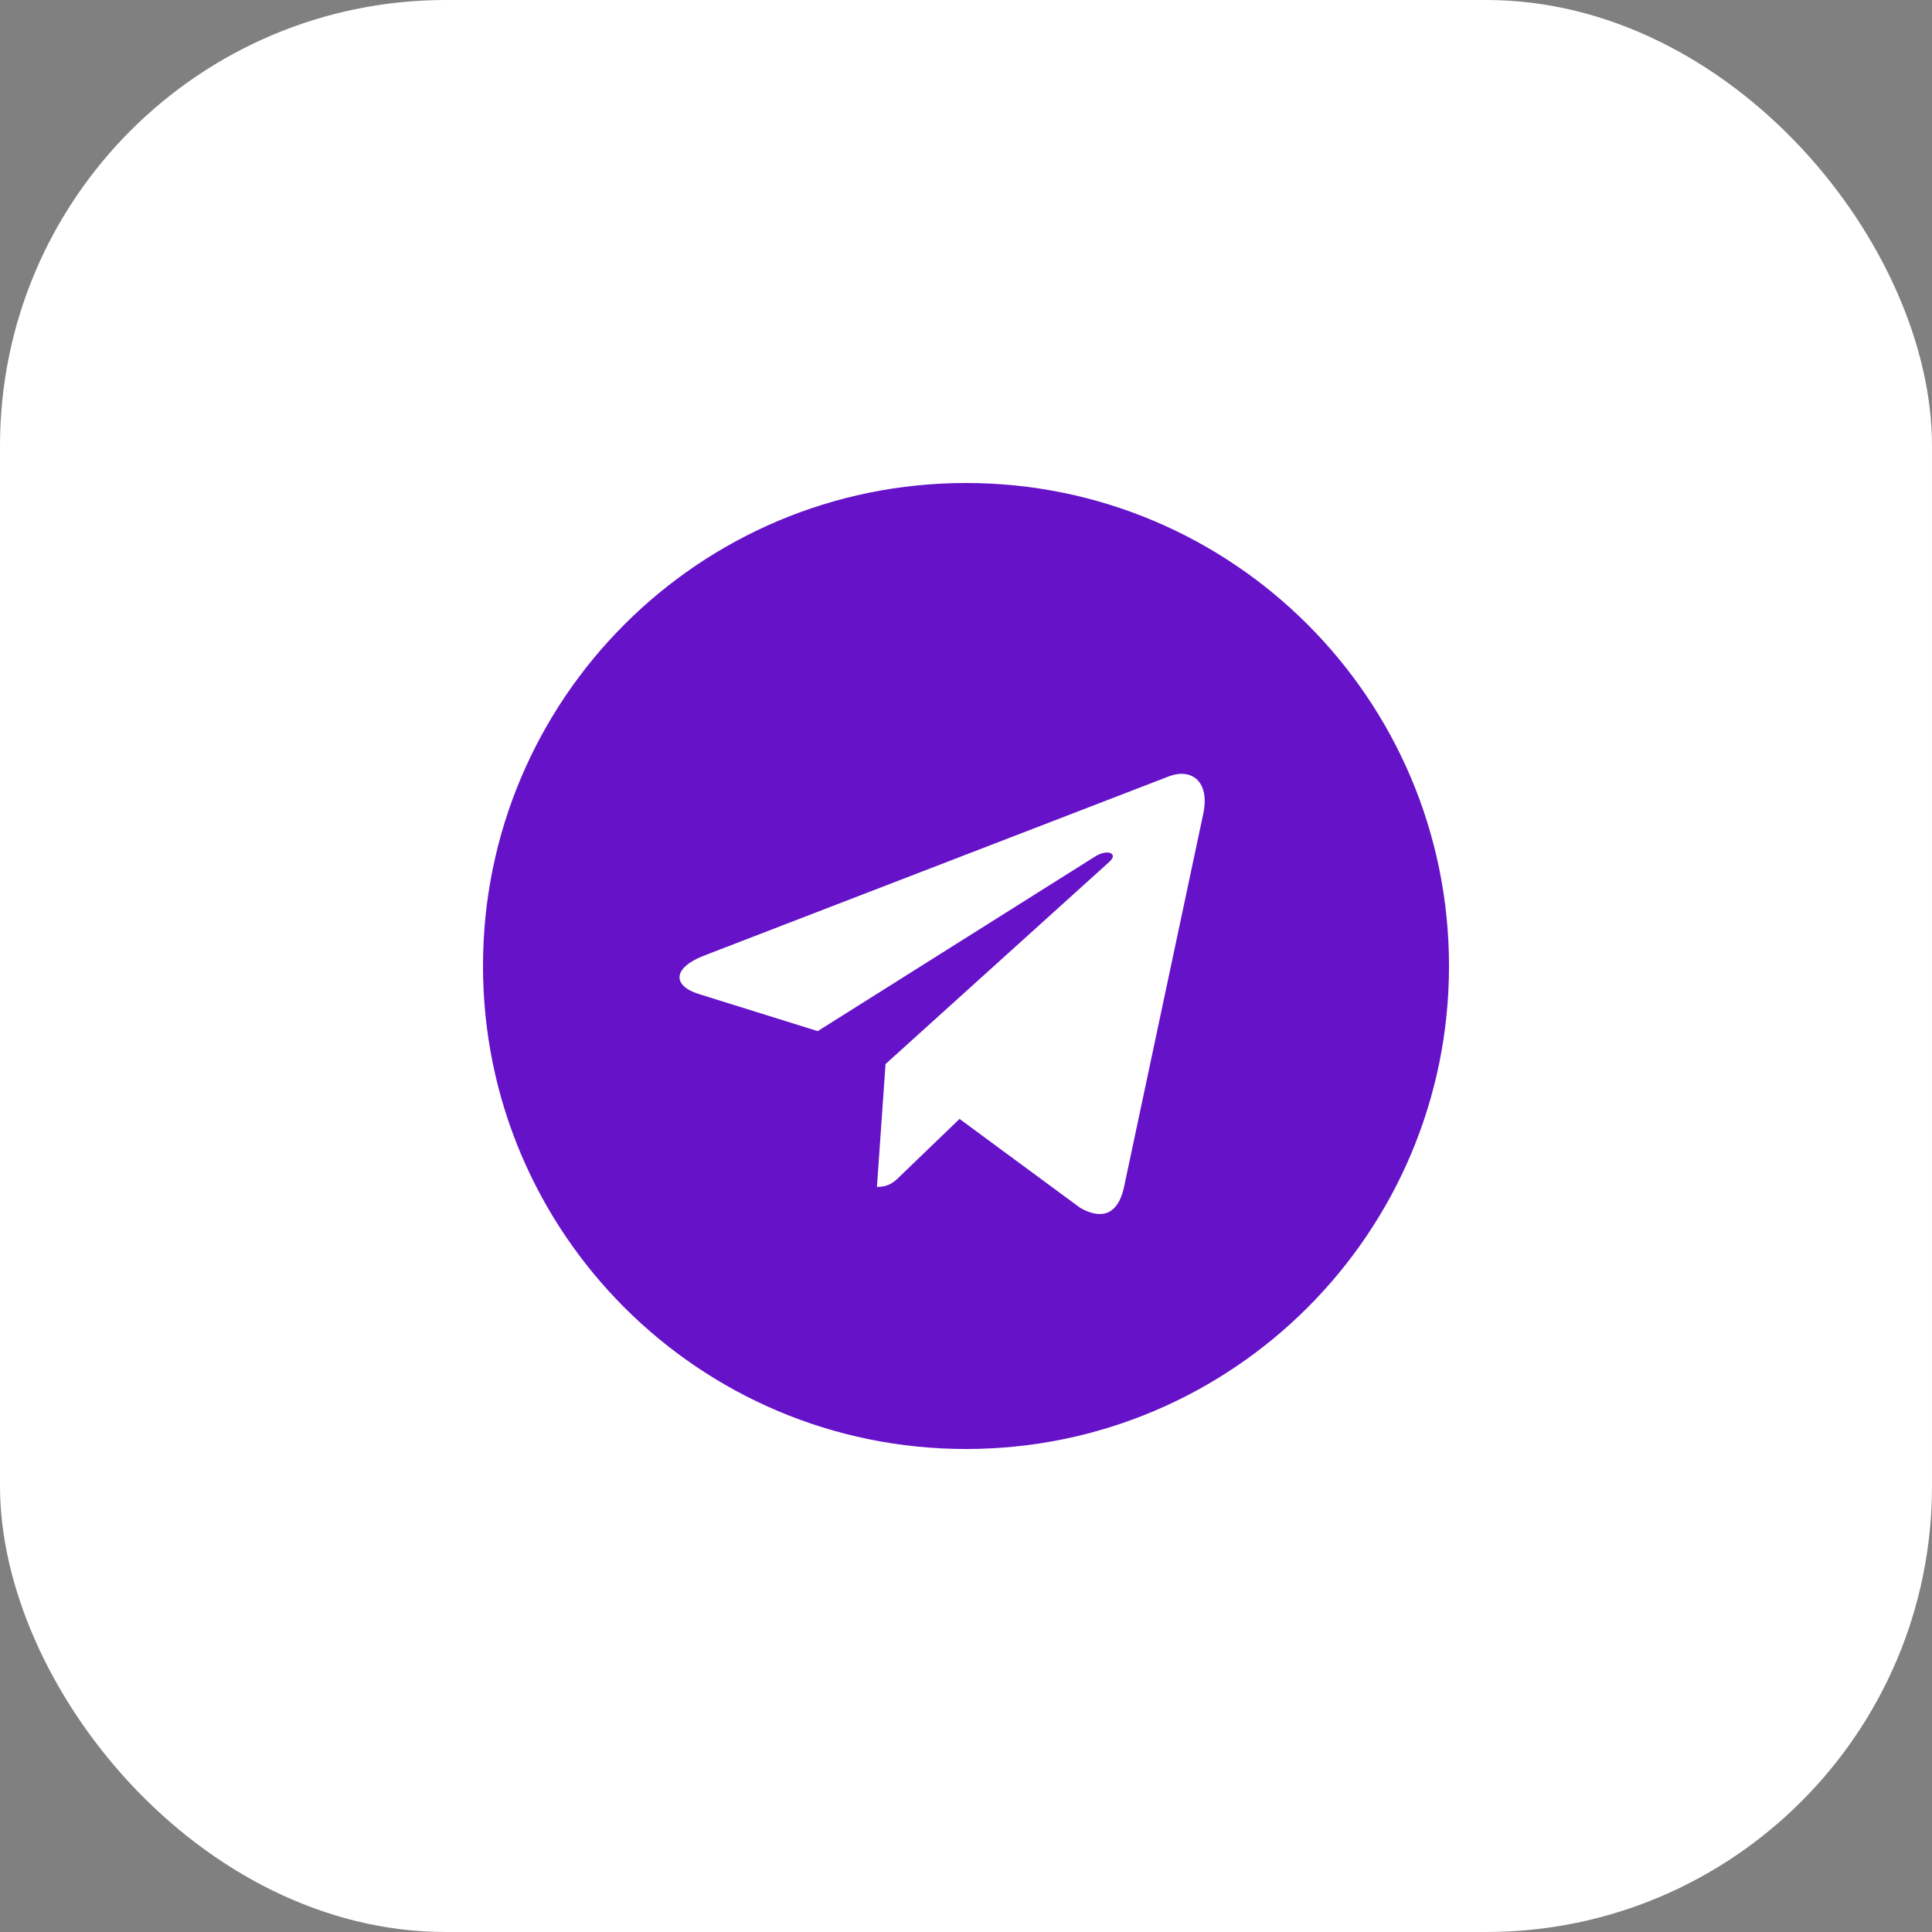 <?xml version="1.0" encoding="UTF-8"?> <svg xmlns="http://www.w3.org/2000/svg" width="52" height="52" viewBox="0 0 52 52" fill="none"><rect x="0" y="0" width="52" height="52" fill="#808080" stroke="none"/><rect width="52" height="52" rx="12" fill="white"></rect><g clip-path="url(#clip0_3350_4390)"><path d="M26 13C18.819 13 13 18.819 13 26C13 33.181 18.819 39 26 39C33.181 39 39 33.181 39 26C39 18.819 33.181 13 26 13ZM32.385 21.907L30.251 31.96C30.093 32.674 29.669 32.846 29.076 32.511L25.826 30.116L24.258 31.626C24.086 31.798 23.938 31.946 23.603 31.946L23.834 28.639L29.856 23.198C30.118 22.968 29.799 22.836 29.453 23.067L22.009 27.753L18.801 26.752C18.104 26.533 18.088 26.055 18.948 25.721L31.481 20.888C32.065 20.675 32.573 21.026 32.385 21.907Z" fill="#6512C9"></path></g><defs><clipPath id="clip0_3350_4390"><rect x="13" y="13" width="26" height="26" fill="white"></rect></clipPath></defs></svg> 